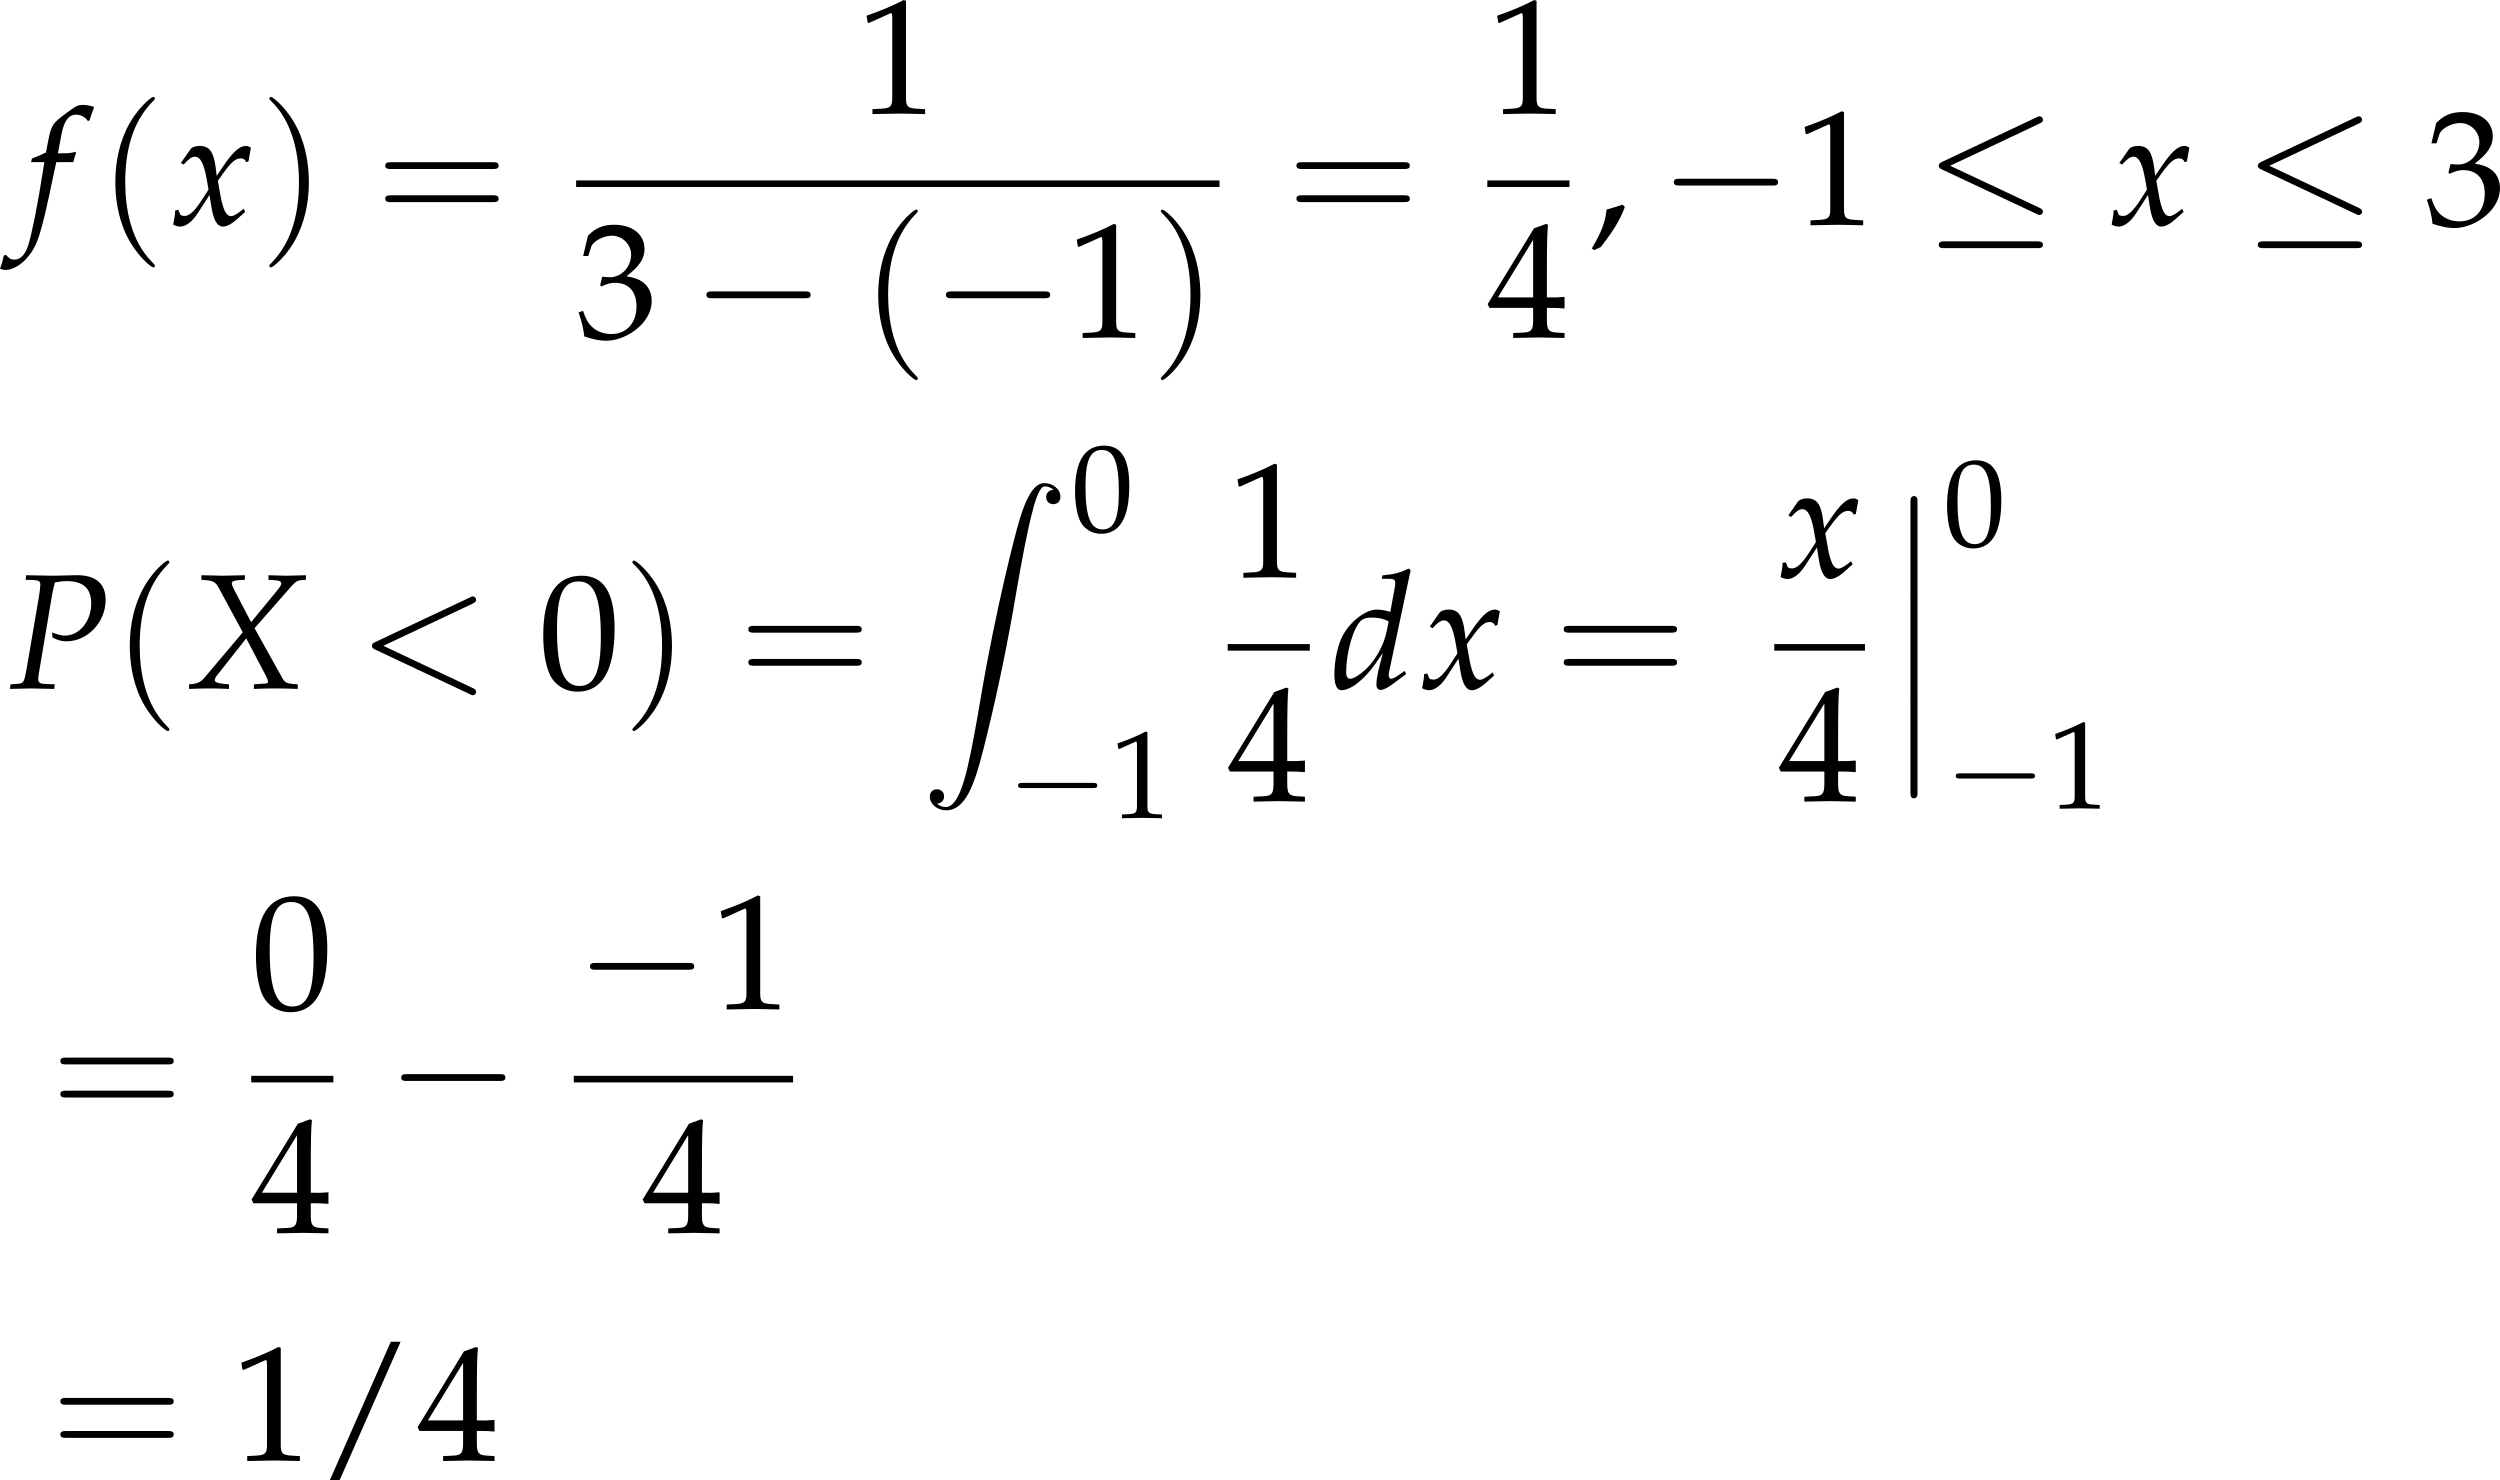 <?xml version='1.0' encoding='UTF-8'?>
<!-- This file was generated by dvisvgm 3.2.2 -->
<svg version='1.1' xmlns='http://www.w3.org/2000/svg' xmlns:xlink='http://www.w3.org/1999/xlink' width='212.281pt' height='125.669pt' viewBox='111.035 15.434 212.281 125.669'>
<defs>
<path id='g98-0' d='M4.089-1.427C4.195-1.427 4.307-1.427 4.307-1.551S4.195-1.675 4.089-1.675H.732C.627-1.675 .515-1.675 .515-1.551S.627-1.427 .732-1.427H4.089Z'/>
<path id='g98-20' d='M4.189-3.686C4.257-3.717 4.307-3.748 4.307-3.823C4.307-3.891 4.257-3.947 4.182-3.947C4.151-3.947 4.096-3.922 4.071-3.909L.639-2.29C.534-2.24 .515-2.197 .515-2.147C.515-2.091 .552-2.048 .639-2.011L4.071-.397C4.151-.354 4.164-.354 4.182-.354C4.251-.354 4.307-.41 4.307-.478C4.307-.534 4.282-.571 4.176-.621L.931-2.147L4.189-3.686ZM4.089 .85C4.195 .85 4.307 .85 4.307 .726S4.176 .602 4.083 .602H.738C.645 .602 .515 .602 .515 .726S.627 .85 .732 .85H4.089Z'/>
<path id='g5-44' d='M2.217-1.337C1.924-1.239 1.728-1.174 1.152-1.011C1.076-.185 .804 .522 .174 1.565L.326 1.685L.772 1.478C1.652 .337 2.065-.348 2.369-1.185L2.217-1.337Z'/>
<path id='g5-47' d='M5.641-7.89H4.989L.946 1.293H1.598L5.641-7.89Z'/>
<path id='g5-48' d='M2.858-7.488C1.174-7.488 .315-6.151 .315-3.521C.315-2.25 .543-1.152 .924-.619S1.913 .217 2.587 .217C4.228 .217 5.054-1.196 5.054-3.978C5.054-6.358 4.347-7.488 2.858-7.488ZM2.663-7.108C3.717-7.108 4.141-6.043 4.141-3.434C4.141-1.119 3.728-.163 2.728-.163C1.674-.163 1.228-1.261 1.228-3.913C1.228-6.206 1.63-7.108 2.663-7.108Z'/>
<path id='g5-49' d='M.728-6.032H.837L2.239-6.662C2.25-6.673 2.261-6.673 2.271-6.673C2.337-6.673 2.358-6.575 2.358-6.315V-1.043C2.358-.478 2.239-.359 1.652-.326L1.043-.293V.033C2.717 0 2.717 0 2.837 0C2.978 0 3.217 0 3.587 .011C3.717 .022 4.097 .022 4.543 .033V-.293L3.978-.326C3.38-.359 3.271-.478 3.271-1.043V-7.488L3.119-7.543C2.413-7.173 1.641-6.847 .652-6.499L.728-6.032Z'/>
<path id='g5-51' d='M.467-5.412H.804L1-6.021C1.119-6.391 1.804-6.76 2.369-6.76C3.076-6.76 3.652-6.184 3.652-5.499C3.652-4.684 3.011-4 2.239-4C2.152-4 2.032-4.01 1.891-4.021L1.728-4.032L1.598-3.456L1.674-3.391C2.087-3.576 2.293-3.63 2.587-3.63C3.489-3.63 4.01-3.054 4.01-2.065C4.01-.956 3.347-.228 2.337-.228C1.837-.228 1.391-.391 1.065-.696C.804-.935 .663-1.185 .456-1.772L.163-1.663C.391-1 .478-.609 .543-.065C1.119 .13 1.598 .217 2 .217C2.869 .217 3.869-.272 4.467-1C4.836-1.445 5.021-1.924 5.021-2.435C5.021-2.956 4.804-3.413 4.413-3.684C4.141-3.88 3.891-3.967 3.347-4.065C4.217-4.739 4.543-5.239 4.543-5.88C4.543-6.847 3.739-7.488 2.532-7.488C1.793-7.488 1.304-7.282 .783-6.76L.467-5.412Z'/>
<path id='g5-52' d='M3.043-1.967V-1.152C3.043-.5 2.924-.348 2.391-.326L1.717-.293V.033C3.163 0 3.163 0 3.424 0S3.684 0 5.13 .033V-.293L4.608-.326C4.076-.359 3.956-.5 3.956-1.152V-1.967C4.597-1.967 4.826-1.956 5.13-1.924V-2.695C4.619-2.652 4.413-2.652 4.25-2.663H4.217H3.956V-4.173C3.956-6.108 3.978-7.043 4.032-7.488L3.902-7.543L3.097-7.249L.022-2.217L.141-1.967H3.043ZM3.043-2.663H.706L3.043-6.488V-2.663Z'/>
<path id='g6-80' d='M1.141-7.217L1.739-7.195C2-7.184 2.119-7.097 2.119-6.901C2.119-6.749 2.076-6.412 2.022-6.075L1.217-1.359C1.032-.37 1.022-.337 .587-.304L.141-.272L.098 .033L.554 .022C1 .011 1.337 0 1.532 0C1.717 0 2.032 .011 2.467 .022L3.043 .033L3.076-.272L2.369-.304C2.087-.315 1.978-.402 1.978-.63C1.978-.728 1.989-.804 2.022-1.011L2.913-6.304C2.913-6.315 2.956-6.532 3.011-6.738C3.021-6.793 3.054-6.901 3.087-7.043C3.478-7.108 3.652-7.13 3.858-7.13C4.967-7.13 5.499-6.651 5.499-5.641C5.499-4.467 4.717-3.51 3.76-3.51C3.521-3.51 3.304-3.565 2.902-3.717L2.924-3.38C3.326-3.184 3.543-3.13 3.858-3.13C5.26-3.13 6.456-4.402 6.456-5.88C6.456-6.977 5.771-7.553 4.478-7.521L2.978-7.488L1.75-7.51L1.174-7.521L1.141-7.217Z'/>
<path id='g6-88' d='M4.521-.272V.033C5.043 .011 5.532 0 5.988 0C6.423 0 6.912 .011 7.434 .033V-.272L7.162-.293C6.717-.326 6.575-.402 6.423-.663L4.565-4L6.967-6.738C7.293-7.097 7.39-7.162 7.673-7.195L7.977-7.217V-7.521L6.738-7.488C6.608-7.488 6.456-7.488 5.489-7.521V-7.217L5.847-7.195C6.195-7.173 6.336-7.119 6.336-6.988C6.336-6.869 6.282-6.771 6.086-6.532L4.336-4.402L3.206-6.564C3.108-6.76 3.054-6.891 3.054-6.977C3.054-7.108 3.195-7.173 3.521-7.195L3.923-7.217V-7.521L3.424-7.51C2.978-7.499 2.652-7.488 2.478-7.488C2.293-7.488 1.967-7.499 1.522-7.51L1.032-7.521V-7.217L1.315-7.195C1.848-7.14 1.978-7.064 2.195-6.662L3.782-3.728L1.196-.663C1.032-.467 .783-.337 .522-.304L.217-.272V.033C.75 .011 1.196 0 1.576 0C1.967 0 2.402 .011 2.869 .033V-.272L2.521-.304C2.108-.348 1.924-.413 1.924-.543C1.924-.63 1.967-.728 2.032-.815L4.01-3.326L5.304-.869C5.402-.674 5.456-.533 5.456-.435C5.456-.348 5.38-.315 5.108-.315L4.934-.304L4.521-.272Z'/>
<path id='g6-100' d='M5.249-7.847L5.119-7.966C4.554-7.684 4.163-7.586 3.38-7.51L3.337-7.282H3.858C4.119-7.282 4.228-7.206 4.228-7.021C4.228-6.934 4.217-6.836 4.206-6.76L3.902-5.086C3.576-5.184 3.282-5.239 3.011-5.239C2.261-5.239 1.239-4.456 .739-3.51C.402-2.88 .185-1.848 .185-.935C.185-.228 .348 .12 .663 .12C.956 .12 1.359-.065 1.728-.359C2.315-.837 2.674-1.261 3.402-2.358L3.152-1.369C3.032-.891 2.978-.543 2.978-.261C2.978-.033 3.076 .098 3.26 .098S3.706-.033 4.076-.304L4.956-.956L4.847-1.163L4.369-.826C4.217-.717 4.043-.641 3.945-.641C3.858-.641 3.793-.739 3.793-.891C3.793-.978 3.804-1.076 3.88-1.391L5.249-7.847ZM3.663-3.815C3.467-2.858 2.934-1.902 2.261-1.261C1.88-.902 1.445-.641 1.239-.641C1.065-.641 .967-.793 .967-1.065C.967-2.435 1.467-4.13 2-4.543C2.141-4.652 2.348-4.706 2.641-4.706C3.119-4.706 3.434-4.641 3.793-4.456L3.663-3.815Z'/>
<path id='g6-102' d='M3.108-4.163C3.152-4.369 3.228-4.619 3.293-4.771L3.25-4.847L3.174-4.826C2.913-4.76 2.793-4.749 2.261-4.749H2.087L2.315-5.967C2.489-6.901 2.793-7.314 3.293-7.314C3.619-7.314 3.913-7.151 4.076-6.891L4.184-6.934C4.239-7.108 4.347-7.445 4.434-7.662L4.489-7.825C4.315-7.901 3.978-7.966 3.728-7.966C3.608-7.966 3.434-7.934 3.347-7.89C3.087-7.771 2.195-7.108 1.945-6.847C1.706-6.608 1.576-6.282 1.456-5.662L1.293-4.804C.848-4.586 .63-4.499 .359-4.402L.304-4.163H1.185L1.087-3.554C.761-1.435 .359 .587 .12 1.337C-.076 1.978-.402 2.315-.793 2.315C-1.043 2.315-1.163 2.239-1.359 2L-1.511 2.043C-1.554 2.293-1.706 2.815-1.761 2.913C-1.663 2.967-1.5 3-1.38 3C-.935 3-.348 2.663 .076 2.152C.739 1.369 .978 .609 1.772-3.206C1.804-3.337 1.891-3.75 1.978-4.163H3.108Z'/>
<path id='g6-120' d='M.228-.956C.228-.739 .206-.598 .141-.25C.12-.12 .109-.087 .098-.011C.261 .076 .435 .12 .565 .12C.924 .12 1.348-.196 1.685-.706L2.511-1.978L2.63-1.228C2.771-.304 3.021 .12 3.413 .12C3.652 .12 4-.065 4.347-.38L4.88-.859L4.782-1.065C4.391-.739 4.119-.576 3.945-.576C3.782-.576 3.641-.685 3.532-.902C3.434-1.109 3.315-1.511 3.26-1.826L3.065-2.924L3.445-3.456C3.956-4.163 4.25-4.413 4.586-4.413C4.76-4.413 4.891-4.326 4.945-4.163L5.097-4.206L5.26-5.13C5.13-5.206 5.032-5.239 4.934-5.239C4.499-5.239 4.065-4.847 3.391-3.847L2.989-3.25L2.924-3.771C2.793-4.847 2.5-5.239 1.858-5.239C1.576-5.239 1.337-5.152 1.239-5.01L.609-4.108L.793-4C1.119-4.369 1.337-4.521 1.543-4.521C1.902-4.521 2.141-4.076 2.326-3.011L2.445-2.337L2.011-1.663C1.543-.935 1.174-.587 .869-.587C.706-.587 .587-.63 .565-.685L.446-.989L.228-.956Z'/>
<use id='g83-47' xlink:href='#g5-47' transform='scale(.913)'/>
<use id='g132-44' xlink:href='#g5-44' transform='scale(.913)'/>
<use id='g132-48' xlink:href='#g5-48' transform='scale(.913)'/>
<use id='g132-49' xlink:href='#g5-49' transform='scale(.913)'/>
<use id='g132-51' xlink:href='#g5-51' transform='scale(.913)'/>
<use id='g132-52' xlink:href='#g5-52' transform='scale(.913)'/>
<use id='g123-80' xlink:href='#g6-80' transform='scale(.913)'/>
<use id='g123-88' xlink:href='#g6-88' transform='scale(.913)'/>
<use id='g123-100' xlink:href='#g6-100' transform='scale(.913)'/>
<use id='g123-102' xlink:href='#g6-102' transform='scale(.913)'/>
<use id='g123-120' xlink:href='#g6-120' transform='scale(.913)'/>
<path id='g10-40' d='M2.739 1.986C2.739 1.961 2.739 1.944 2.598 1.804C1.564 .761 1.299-.803 1.299-2.068C1.299-3.508 1.613-4.948 2.631-5.982C2.739-6.081 2.739-6.098 2.739-6.123C2.739-6.181 2.706-6.205 2.656-6.205C2.573-6.205 1.829-5.643 1.34-4.592C.918-3.682 .819-2.763 .819-2.068C.819-1.423 .91-.422 1.365 .513C1.862 1.531 2.573 2.068 2.656 2.068C2.706 2.068 2.739 2.044 2.739 1.986Z'/>
<path id='g10-41' d='M2.391-2.068C2.391-2.714 2.3-3.715 1.845-4.65C1.349-5.668 .637-6.205 .554-6.205C.505-6.205 .472-6.172 .472-6.123C.472-6.098 .472-6.081 .629-5.932C1.44-5.113 1.911-3.798 1.911-2.068C1.911-.654 1.605 .803 .579 1.845C.472 1.944 .472 1.961 .472 1.986C.472 2.035 .505 2.068 .554 2.068C.637 2.068 1.382 1.506 1.87 .455C2.292-.455 2.391-1.373 2.391-2.068Z'/>
<path id='g10-61' d='M5.684-2.706C5.808-2.706 5.965-2.706 5.965-2.871S5.808-3.036 5.692-3.036H.736C.621-3.036 .463-3.036 .463-2.871S.621-2.706 .745-2.706H5.684ZM5.692-1.1C5.808-1.1 5.965-1.1 5.965-1.266S5.808-1.431 5.684-1.431H.745C.621-1.431 .463-1.431 .463-1.266S.621-1.1 .736-1.1H5.692Z'/>
<use id='g84-40' xlink:href='#g10-40' transform='scale(1.25)'/>
<use id='g84-41' xlink:href='#g10-41' transform='scale(1.25)'/>
<use id='g84-61' xlink:href='#g10-61' transform='scale(1.25)'/>
<use id='g106-0' xlink:href='#g98-0' transform='scale(1.667)'/>
<use id='g106-20' xlink:href='#g98-20' transform='scale(1.667)'/>
<path id='g4-60' d='M7.644-5.64C7.78-5.708 7.859-5.764 7.859-5.889S7.757-6.115 7.633-6.115C7.599-6.115 7.576-6.115 7.429-6.036L1.155-3.08C1.031-3.024 .94-2.967 .94-2.831S1.031-2.639 1.155-2.582L7.429 .374C7.576 .453 7.599 .453 7.633 .453C7.757 .453 7.859 .351 7.859 .226S7.78 .045 7.644-.023L1.699-2.831L7.644-5.64Z'/>
<use id='g121-60' xlink:href='#g4-60' transform='scale(.913)'/>
<path id='g86-12' d='M1.094 4.405C1.094 4.526 1.094 4.684 1.252 4.684C1.418 4.684 1.418 4.534 1.418 4.405V.121C1.418 0 1.418-.158 1.26-.158C1.094-.158 1.094-.008 1.094 .121V4.405Z'/>
<path id='g86-90' d='M.785 16.422C1.026 16.407 1.154 16.241 1.154 16.052C1.154 15.803 .966 15.683 .792 15.683C.611 15.683 .422 15.796 .422 16.06C.422 16.444 .8 16.761 1.26 16.761C2.406 16.761 2.836 14.996 3.372 12.809C3.953 10.425 4.443 8.019 4.85 5.597C5.129 3.99 5.409 2.482 5.665 1.509C5.756 1.139 6.012 .166 6.306 .166C6.54 .166 6.729 .309 6.759 .339C6.51 .355 6.382 .52 6.382 .709C6.382 .958 6.57 1.079 6.744 1.079C6.925 1.079 7.113 .966 7.113 .702C7.113 .294 6.706 0 6.291 0C5.718 0 5.295 .822 4.881 2.361C4.858 2.444 3.832 6.231 3.002 11.164C2.806 12.318 2.587 13.578 2.338 14.627C2.203 15.177 1.856 16.595 1.245 16.595C.973 16.595 .792 16.422 .785 16.422Z'/>
<use id='g93-90' xlink:href='#g86-90' transform='scale(1.184)'/>
<use id='g129-48' xlink:href='#g5-48' transform='scale(.694)'/>
<use id='g129-49' xlink:href='#g5-49' transform='scale(.694)'/>
<use id='g102-0' xlink:href='#g98-0' transform='scale(1.267)'/>
<use id='g92-12' xlink:href='#g86-12' transform='scale(1.316)'/>
</defs>
<g id='page1' transform='matrix(1.4 0 0 1.4 0 0)'>
<use x='80.919' y='24.658' xlink:href='#g123-102'/>
<use x='85.282' y='24.658' xlink:href='#g84-40'/>
<use x='89.726' y='24.658' xlink:href='#g123-120'/>
<use x='95.055' y='24.658' xlink:href='#g84-41'/>
<use x='102.097' y='24.658' xlink:href='#g84-61'/>
<use x='131.274' y='17.913' xlink:href='#g132-49'/>
<rect x='114.254' y='21.968' height='.399' width='39.022'/>
<use x='114.254' y='31.492' xlink:href='#g132-51'/>
<use x='121.297' y='31.492' xlink:href='#g106-0'/>
<use x='131.553' y='31.492' xlink:href='#g84-40'/>
<use x='135.827' y='31.492' xlink:href='#g106-0'/>
<use x='144.021' y='31.492' xlink:href='#g132-49'/>
<use x='149.127' y='31.492' xlink:href='#g84-41'/>
<use x='157.363' y='24.658' xlink:href='#g84-61'/>
<use x='169.52' y='17.913' xlink:href='#g132-49'/>
<rect x='169.52' y='21.968' height='.399' width='4.981'/>
<use x='169.52' y='31.492' xlink:href='#g132-52'/>
<use x='175.697' y='24.658' xlink:href='#g132-44'/>
<use x='179.973' y='24.658' xlink:href='#g106-0'/>
<use x='188.167' y='24.658' xlink:href='#g132-49'/>
<use x='196.04' y='24.658' xlink:href='#g106-20'/>
<use x='207.296' y='24.658' xlink:href='#g123-120'/>
<use x='215.393' y='24.658' xlink:href='#g106-20'/>
<use x='226.354' y='24.658' xlink:href='#g132-51'/>
<use x='79.823' y='52.779' xlink:href='#g123-80'/>
<use x='86.159' y='52.779' xlink:href='#g84-40'/>
<use x='90.582' y='52.779' xlink:href='#g123-88'/>
<use x='101.011' y='52.779' xlink:href='#g121-60'/>
<use x='111.972' y='52.779' xlink:href='#g132-48'/>
<use x='117.078' y='52.779' xlink:href='#g84-41'/>
<use x='124.12' y='52.779' xlink:href='#g84-61'/>
<use x='135.206' y='40.326' xlink:href='#g93-90'/>
<use x='144.296' y='43.249' xlink:href='#g129-48'/>
<use x='140.406' y='60.63' xlink:href='#g102-0'/>
<use x='146.634' y='60.63' xlink:href='#g129-49'/>
<use x='153.773' y='46.035' xlink:href='#g132-49'/>
<rect x='153.773' y='50.089' height='.399' width='4.981'/>
<use x='153.773' y='59.614' xlink:href='#g132-52'/>
<use x='160.075' y='52.779' xlink:href='#g123-100'/>
<use x='165.475' y='52.779' xlink:href='#g123-120'/>
<use x='173.572' y='52.779' xlink:href='#g84-61'/>
<use x='187.218' y='46.035' xlink:href='#g123-120'/>
<rect x='186.924' y='50.089' height='.399' width='5.499'/>
<use x='187.183' y='59.614' xlink:href='#g132-52'/>
<use x='193.744' y='41.322' xlink:href='#g92-12'/>
<use x='193.744' y='47.3' xlink:href='#g92-12'/>
<use x='193.744' y='53.277' xlink:href='#g92-12'/>
<use x='197.186' y='44.14' xlink:href='#g129-48'/>
<use x='197.28' y='60.052' xlink:href='#g102-0'/>
<use x='203.508' y='60.052' xlink:href='#g129-49'/>
<use x='82.391' y='78.965' xlink:href='#g84-61'/>
<use x='94.548' y='72.22' xlink:href='#g132-48'/>
<rect x='94.548' y='76.275' height='.399' width='4.981'/>
<use x='94.548' y='85.799' xlink:href='#g132-52'/>
<use x='102.786' y='78.965' xlink:href='#g106-0'/>
<use x='114.238' y='72.22' xlink:href='#g106-0'/>
<use x='122.432' y='72.22' xlink:href='#g132-49'/>
<rect x='114.113' y='76.275' height='.399' width='13.3'/>
<use x='118.272' y='85.799' xlink:href='#g132-52'/>
<use x='82.391' y='99.607' xlink:href='#g84-61'/>
<use x='93.352' y='99.607' xlink:href='#g132-49'/>
<use x='98.458' y='99.607' xlink:href='#g83-47'/>
<use x='104.62' y='99.607' xlink:href='#g132-52'/>
</g>
</svg>